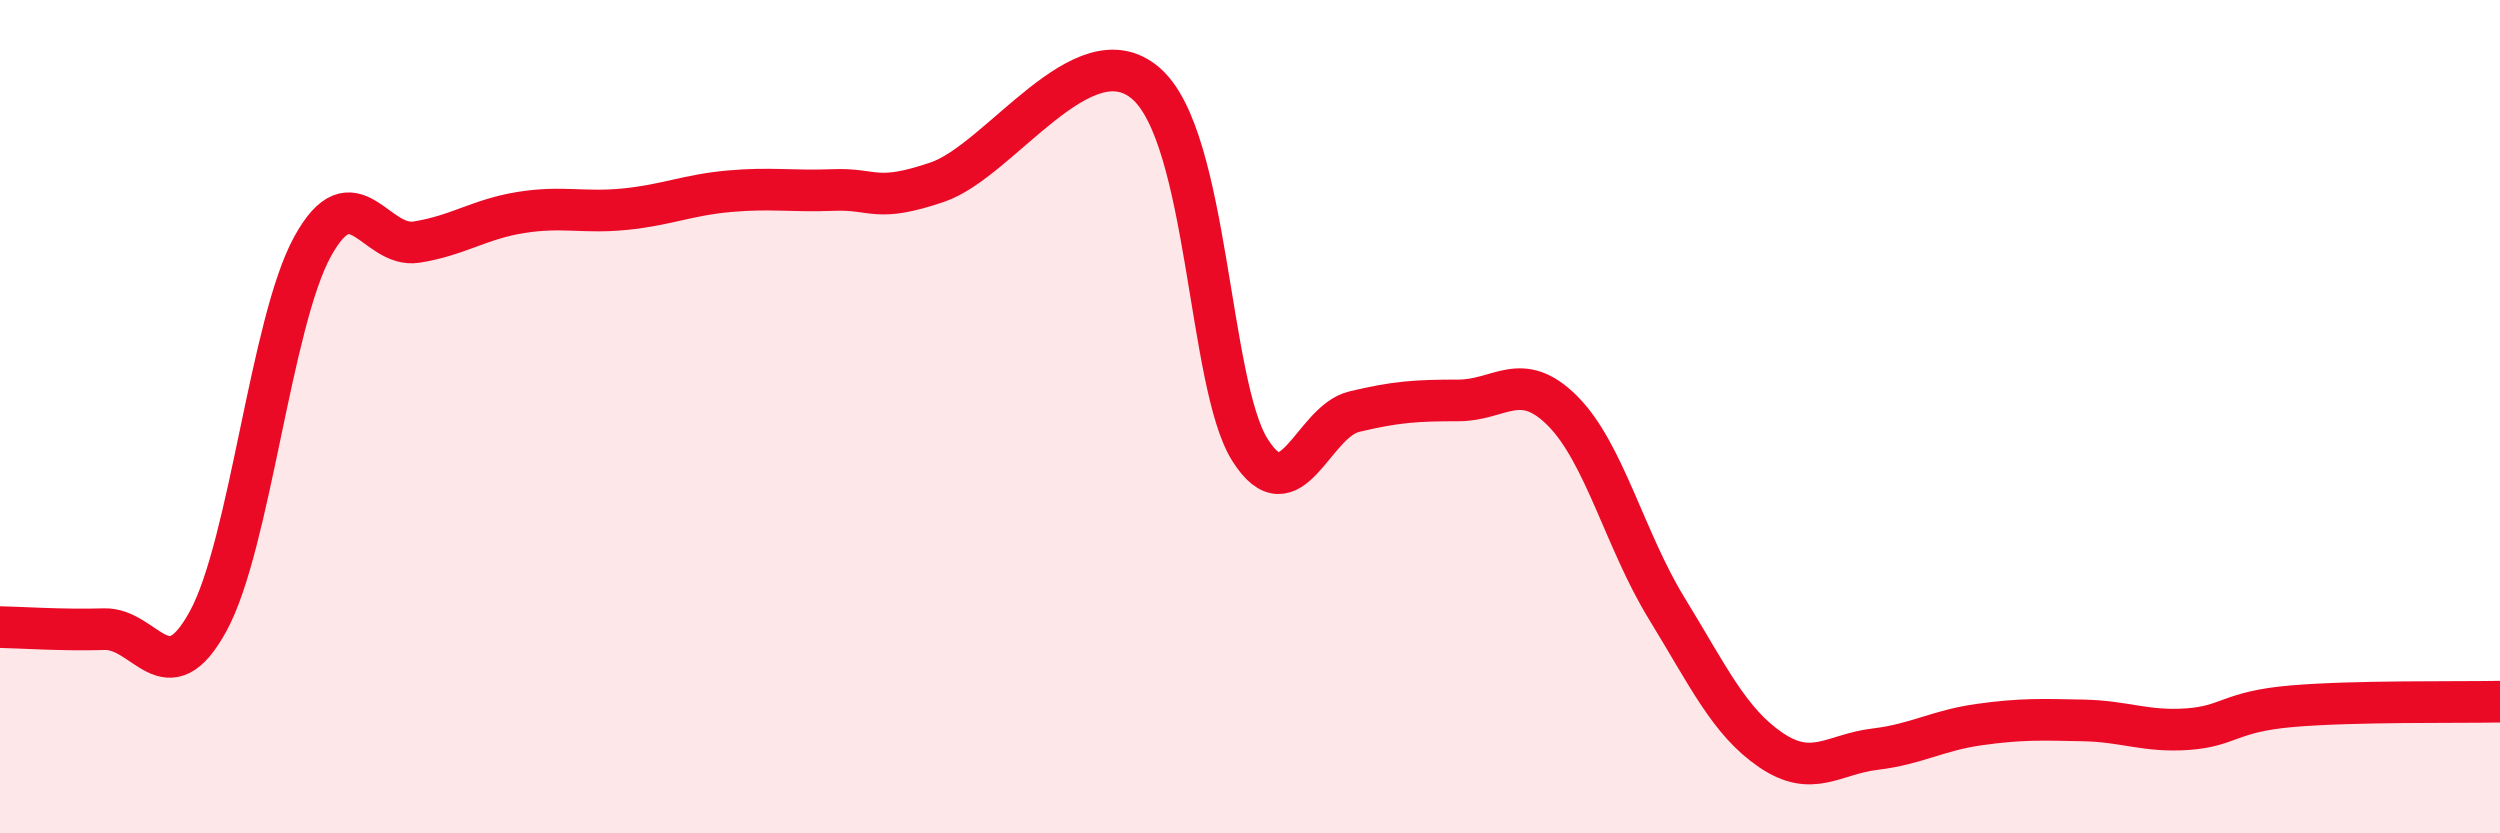 
    <svg width="60" height="20" viewBox="0 0 60 20" xmlns="http://www.w3.org/2000/svg">
      <path
        d="M 0,15.05 C 0.5,15.06 1.5,15.13 2.5,15.1 C 3.5,15.07 4,16.74 5,14.9 C 6,13.06 6.5,7.74 7.5,5.92 C 8.5,4.1 9,5.97 10,5.81 C 11,5.65 11.5,5.26 12.5,5.1 C 13.5,4.94 14,5.12 15,5.02 C 16,4.92 16.5,4.68 17.5,4.59 C 18.5,4.5 19,4.6 20,4.56 C 21,4.52 21,4.88 22.5,4.37 C 24,3.86 26,0.71 27.5,2 C 29,3.29 29,9.22 30,10.8 C 31,12.38 31.5,10.12 32.5,9.88 C 33.5,9.64 34,9.61 35,9.61 C 36,9.61 36.5,8.86 37.5,9.86 C 38.5,10.86 39,12.97 40,14.6 C 41,16.23 41.5,17.32 42.5,18 C 43.5,18.68 44,18.1 45,17.98 C 46,17.86 46.5,17.53 47.5,17.39 C 48.5,17.25 49,17.27 50,17.29 C 51,17.31 51.5,17.57 52.5,17.5 C 53.5,17.43 53.5,17.08 55,16.95 C 56.5,16.82 59,16.86 60,16.84L60 20L0 20Z"
        fill="#EB0A25"
        opacity="0.1"
        stroke-linecap="round"
        stroke-linejoin="round"
      />
      <path
        d="M 0,15.05 C 0.5,15.06 1.5,15.13 2.5,15.1 C 3.5,15.07 4,16.74 5,14.9 C 6,13.06 6.5,7.74 7.5,5.92 C 8.5,4.1 9,5.97 10,5.81 C 11,5.65 11.5,5.26 12.5,5.1 C 13.5,4.94 14,5.12 15,5.02 C 16,4.92 16.5,4.68 17.5,4.59 C 18.5,4.5 19,4.6 20,4.56 C 21,4.52 21,4.88 22.5,4.37 C 24,3.86 26,0.71 27.5,2 C 29,3.29 29,9.22 30,10.8 C 31,12.38 31.5,10.12 32.5,9.88 C 33.5,9.64 34,9.61 35,9.61 C 36,9.61 36.5,8.86 37.5,9.86 C 38.5,10.86 39,12.97 40,14.6 C 41,16.23 41.5,17.32 42.5,18 C 43.5,18.68 44,18.1 45,17.98 C 46,17.86 46.5,17.53 47.5,17.39 C 48.5,17.25 49,17.27 50,17.29 C 51,17.31 51.5,17.57 52.5,17.5 C 53.5,17.43 53.5,17.08 55,16.95 C 56.5,16.82 59,16.86 60,16.84"
        stroke="#EB0A25"
        stroke-width="1"
        fill="none"
        stroke-linecap="round"
        stroke-linejoin="round"
      />
    </svg>
  